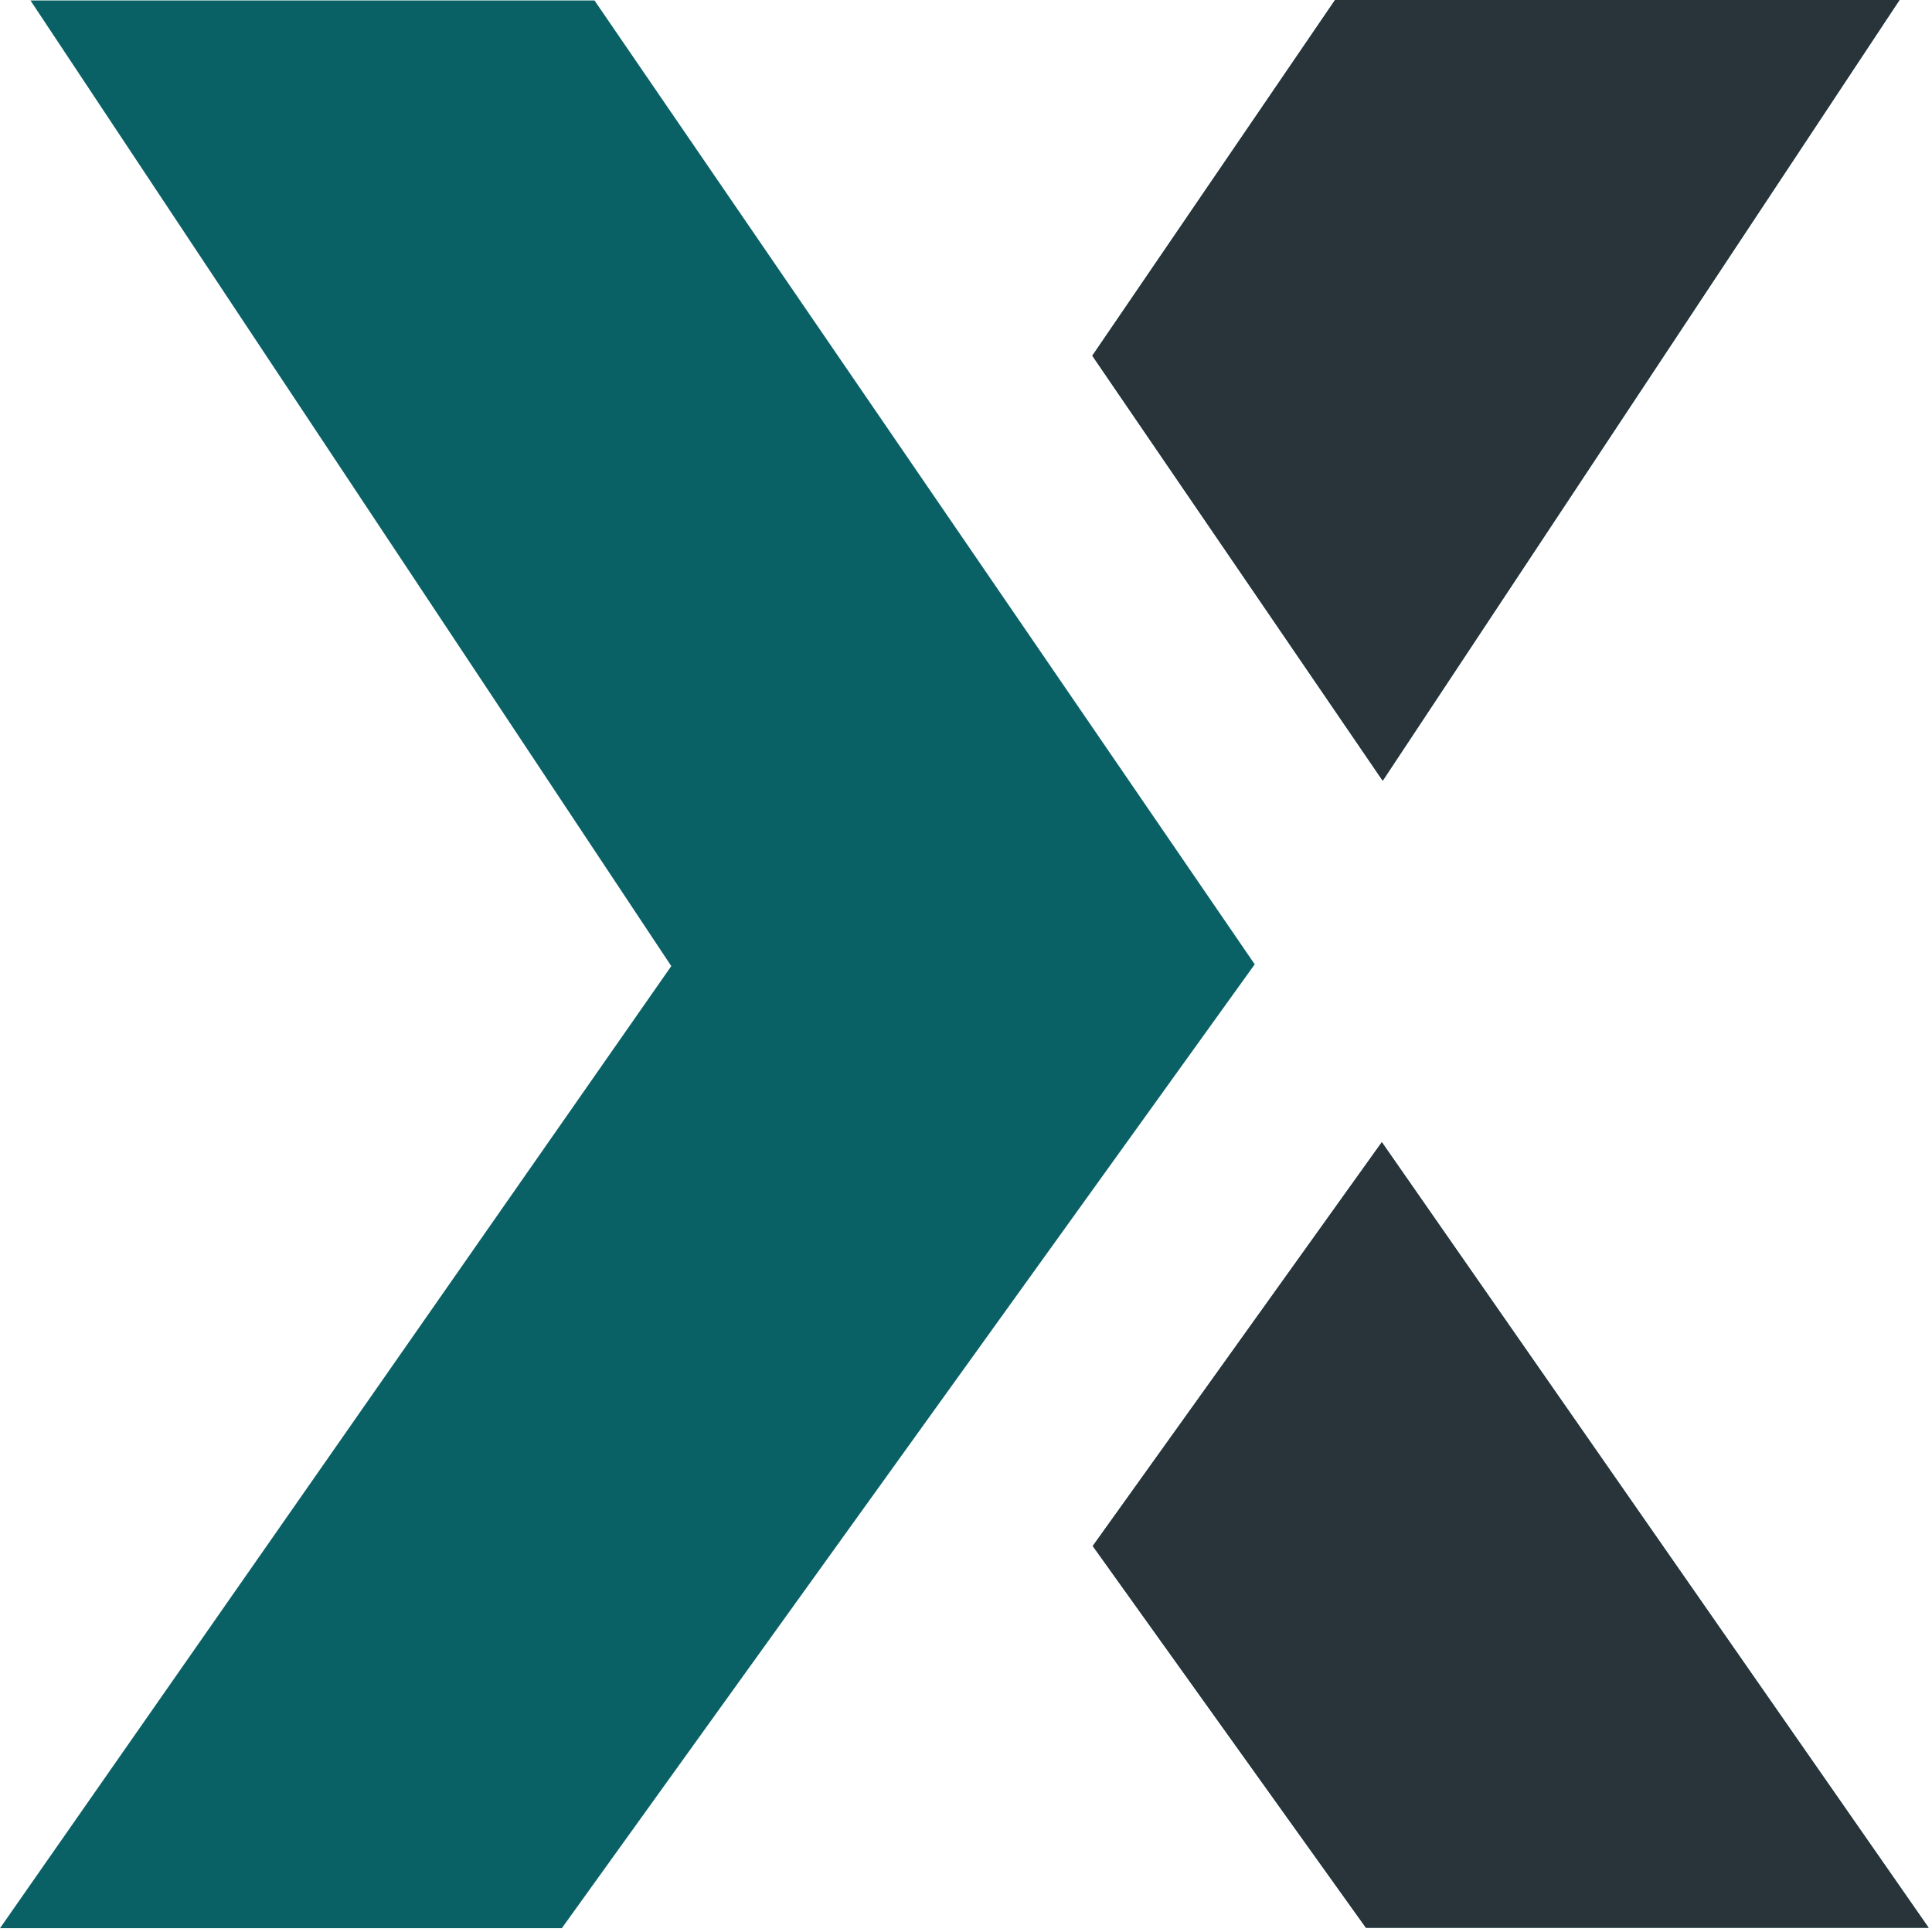 <svg width="342" height="342" viewBox="0 0 342 342" fill="none" xmlns="http://www.w3.org/2000/svg">
<path d="M336.25 0L244.766 138.203L193.359 62.969L236.328 0H336.25Z" fill="#096166"/>
<path d="M244.609 202.187L341.406 341.25H241.797L193.437 273.672L244.609 202.187Z" fill="#096166"/>
<path d="M105.234 0.078L222.109 170.703L99.453 341.328H0L118.828 171.016L5.391 0.078H105.234Z" fill="#096166"/>
<path d="M336.25 0L244.766 138.203L193.359 62.969L236.328 0H336.25Z" fill="#29343A"/>
<path d="M244.609 202.187L341.406 341.25H241.797L193.437 273.672L244.609 202.187Z" fill="#29343A"/>
</svg>
